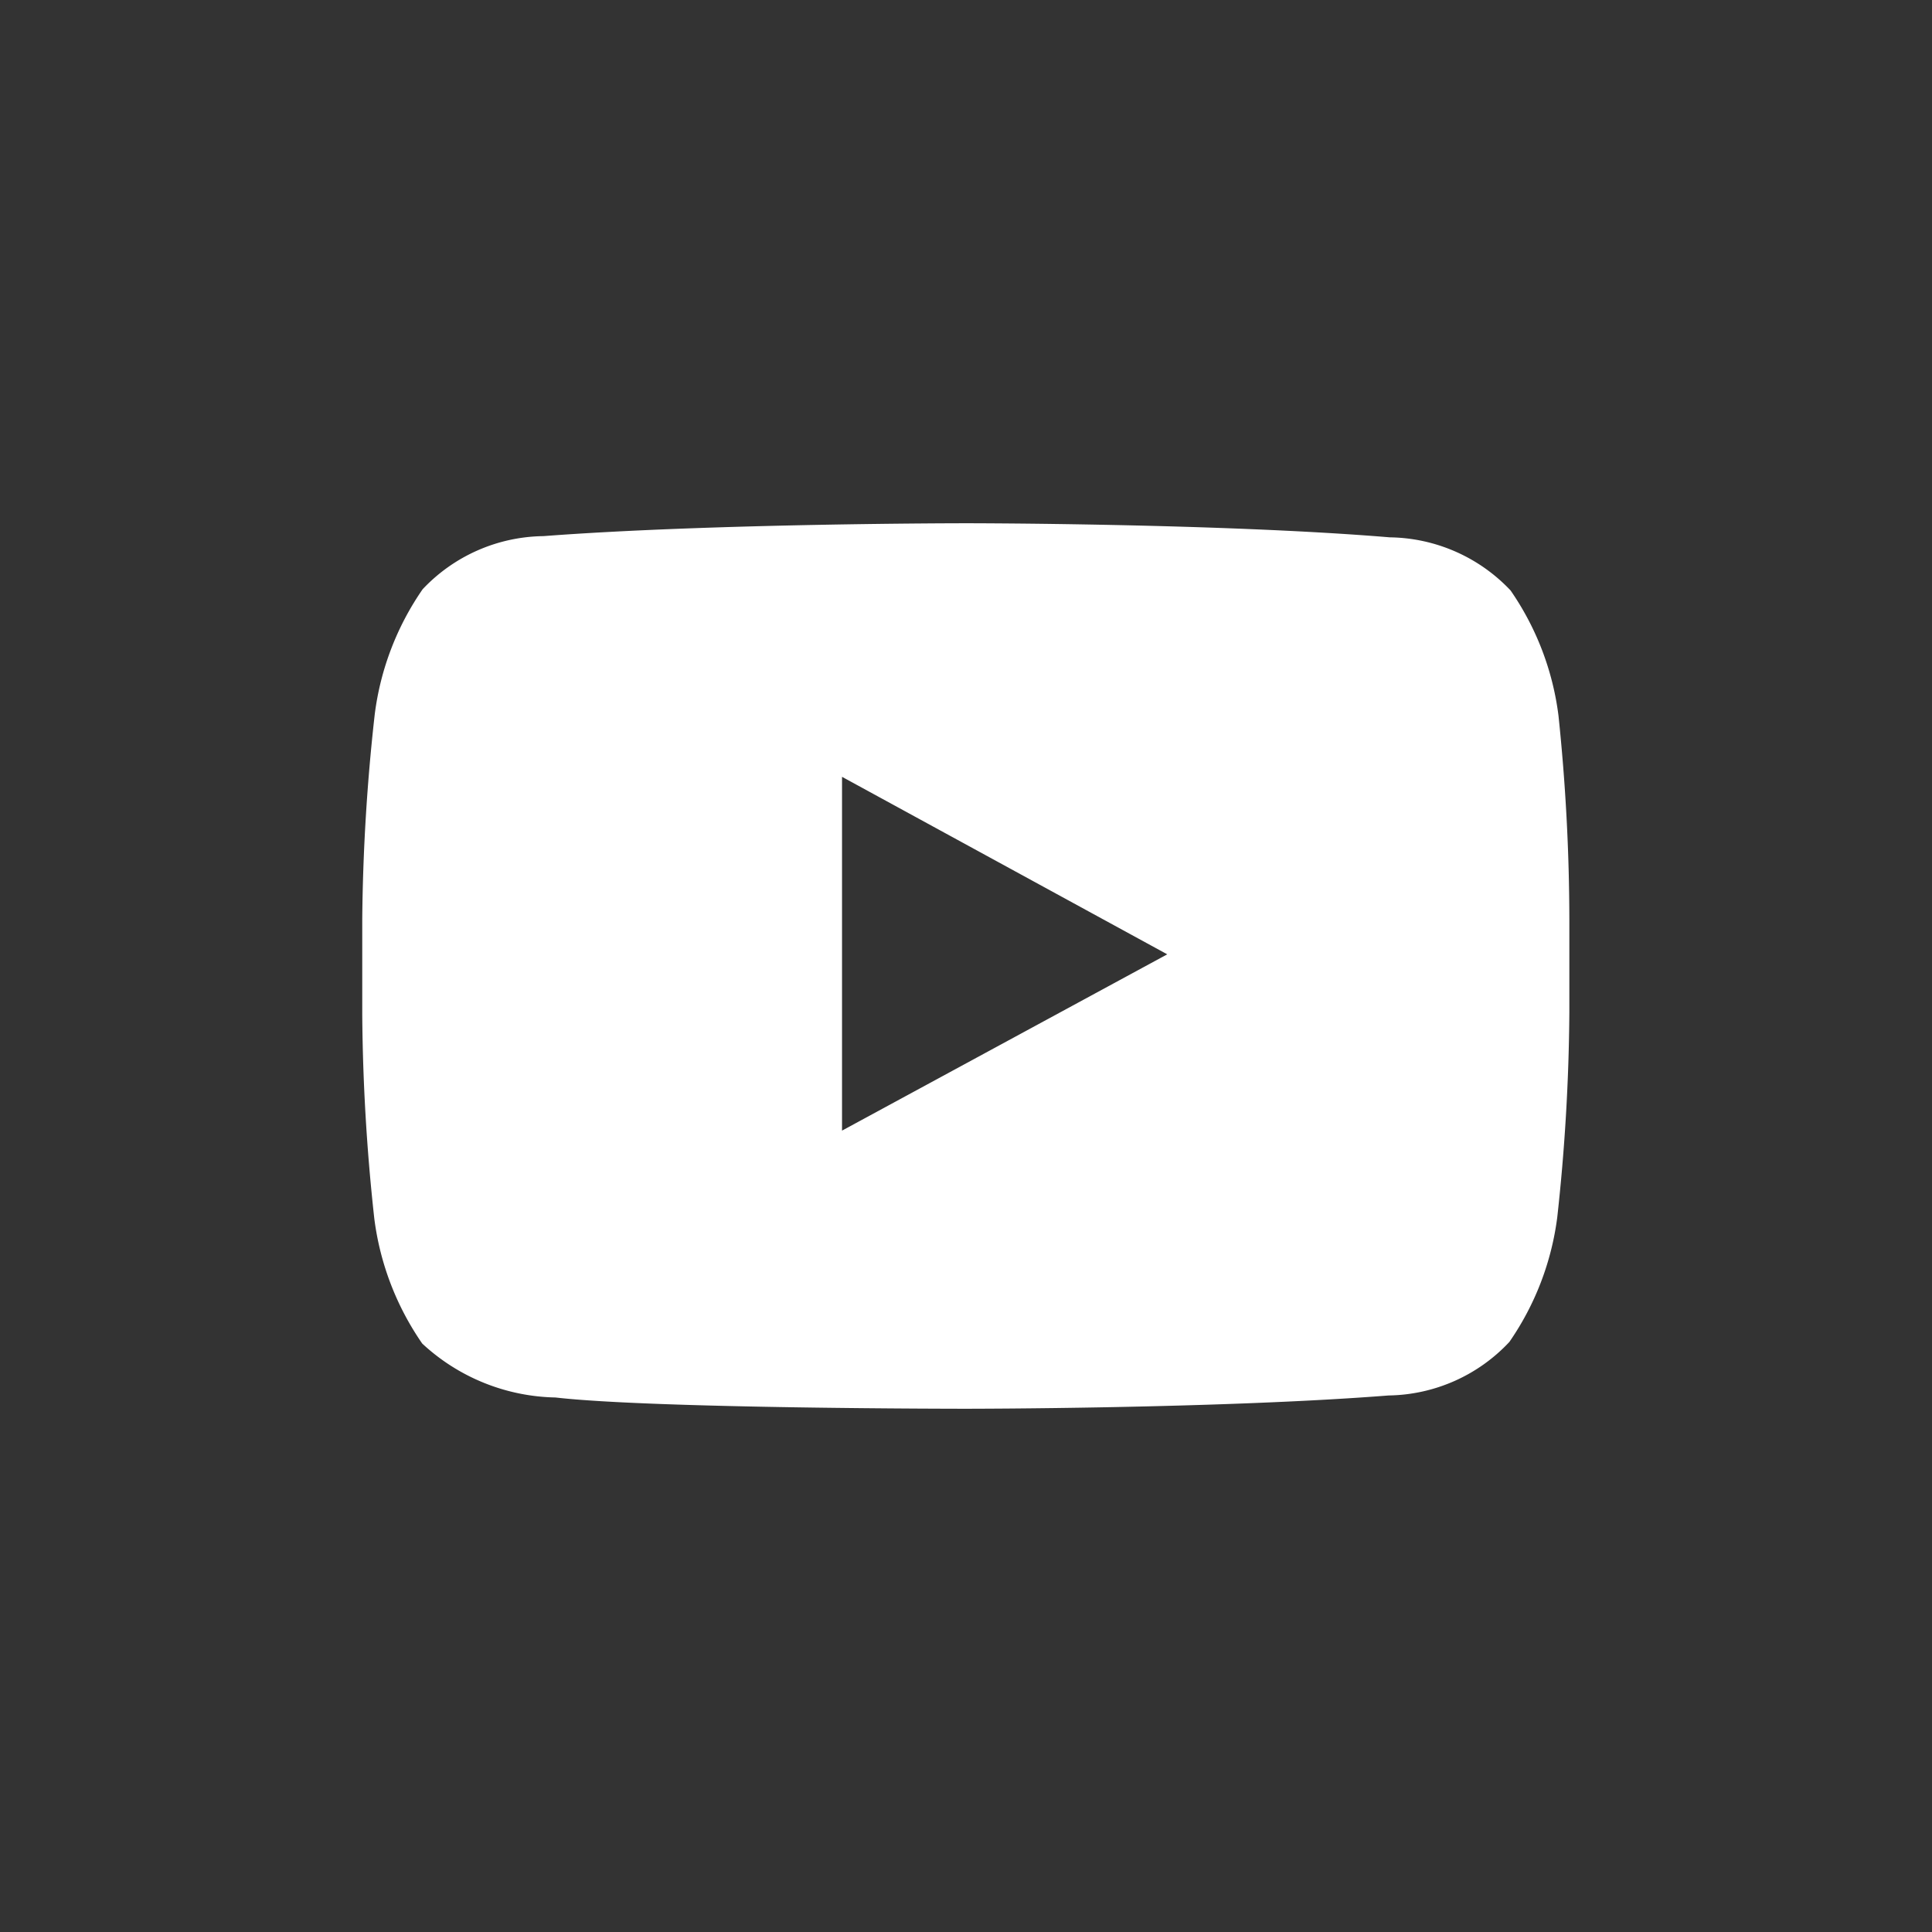 <svg xmlns="http://www.w3.org/2000/svg" viewBox="0 0 48 48" width="48" height="48">
  <rect x="0" y="0" width="48" height="48" fill="#333333" stroke="none"/>
  <path d="M38.72,17.78a7,7,0,0,0-1.19-3.11,4.2,4.2,0,0,0-3-1.32C30.32,13,24,13,24,13h0s-6.3,0-10.5.32a4.19,4.19,0,0,0-3,1.32,7,7,0,0,0-1.19,3.11A49.13,49.13,0,0,0,9,22.84v2.37a49.17,49.17,0,0,0,.3,5.07,7,7,0,0,0,1.19,3.1,5,5,0,0,0,3.31,1.34C16.22,35,24,35,24,35s6.3,0,10.5-.33a4.19,4.19,0,0,0,3-1.33,7,7,0,0,0,1.19-3.1,49.14,49.14,0,0,0,.3-5.07V22.84A49.13,49.13,0,0,0,38.72,17.78ZM20.92,28.09V19.3L29,23.71Z" fill="#fff"/>
</svg>
